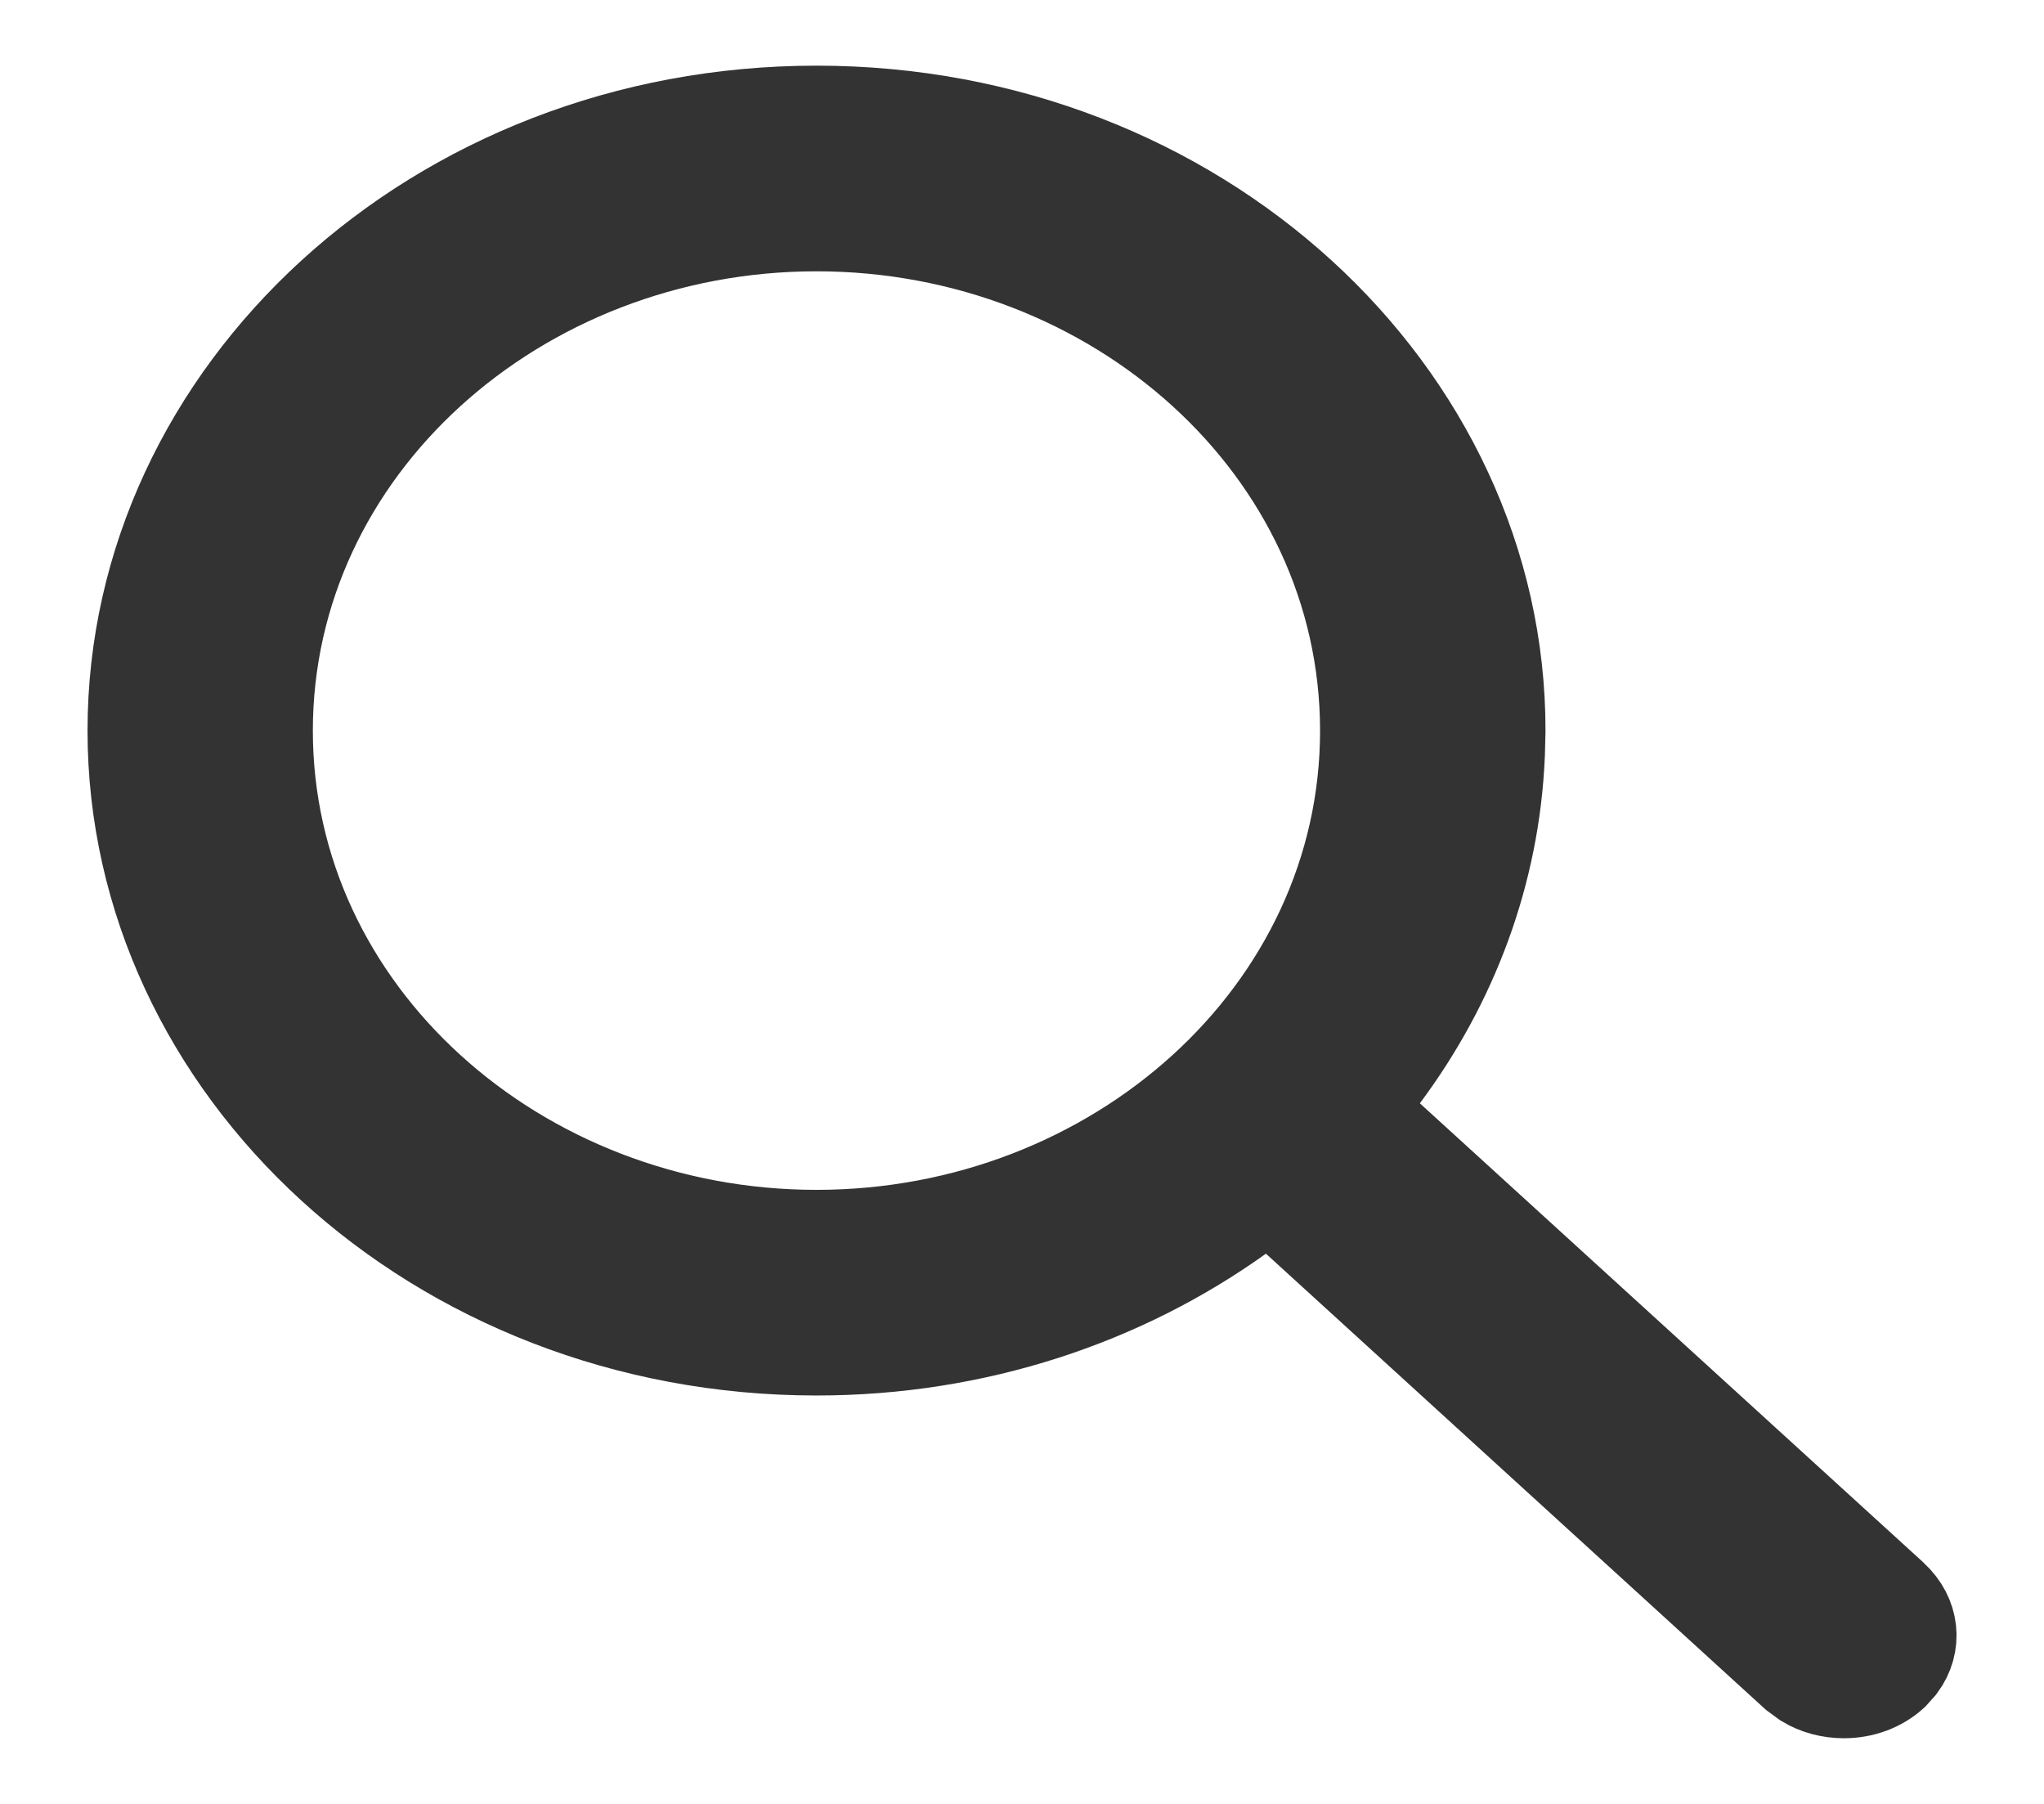 <svg width="17" height="15" viewBox="0 0 17 15" fill="none" xmlns="http://www.w3.org/2000/svg">
<path d="M6.791 0.955C9.945 0.955 12.446 3.287 12.445 6.075L12.44 6.272C12.399 7.251 12.053 8.163 11.481 8.93L11.26 9.227L11.534 9.477L14.943 12.585H14.942L15.723 13.297C15.887 13.448 15.908 13.666 15.784 13.834L15.723 13.902C15.622 13.994 15.483 14.045 15.336 14.045C15.226 14.045 15.12 14.017 15.031 13.963L14.948 13.902L10.805 10.123L10.56 9.9L10.291 10.092C9.329 10.781 8.115 11.195 6.791 11.195C3.638 11.195 1.137 8.863 1.137 6.075C1.137 3.287 3.637 0.955 6.791 0.955ZM6.791 1.847C4.292 1.847 2.194 3.709 2.193 6.075C2.193 8.441 4.292 10.303 6.791 10.303C9.29 10.303 11.388 8.441 11.388 6.075C11.387 3.708 9.29 1.847 6.791 1.847Z" fill="#333333" stroke="#333333" stroke-width="0.818"/>
</svg>
